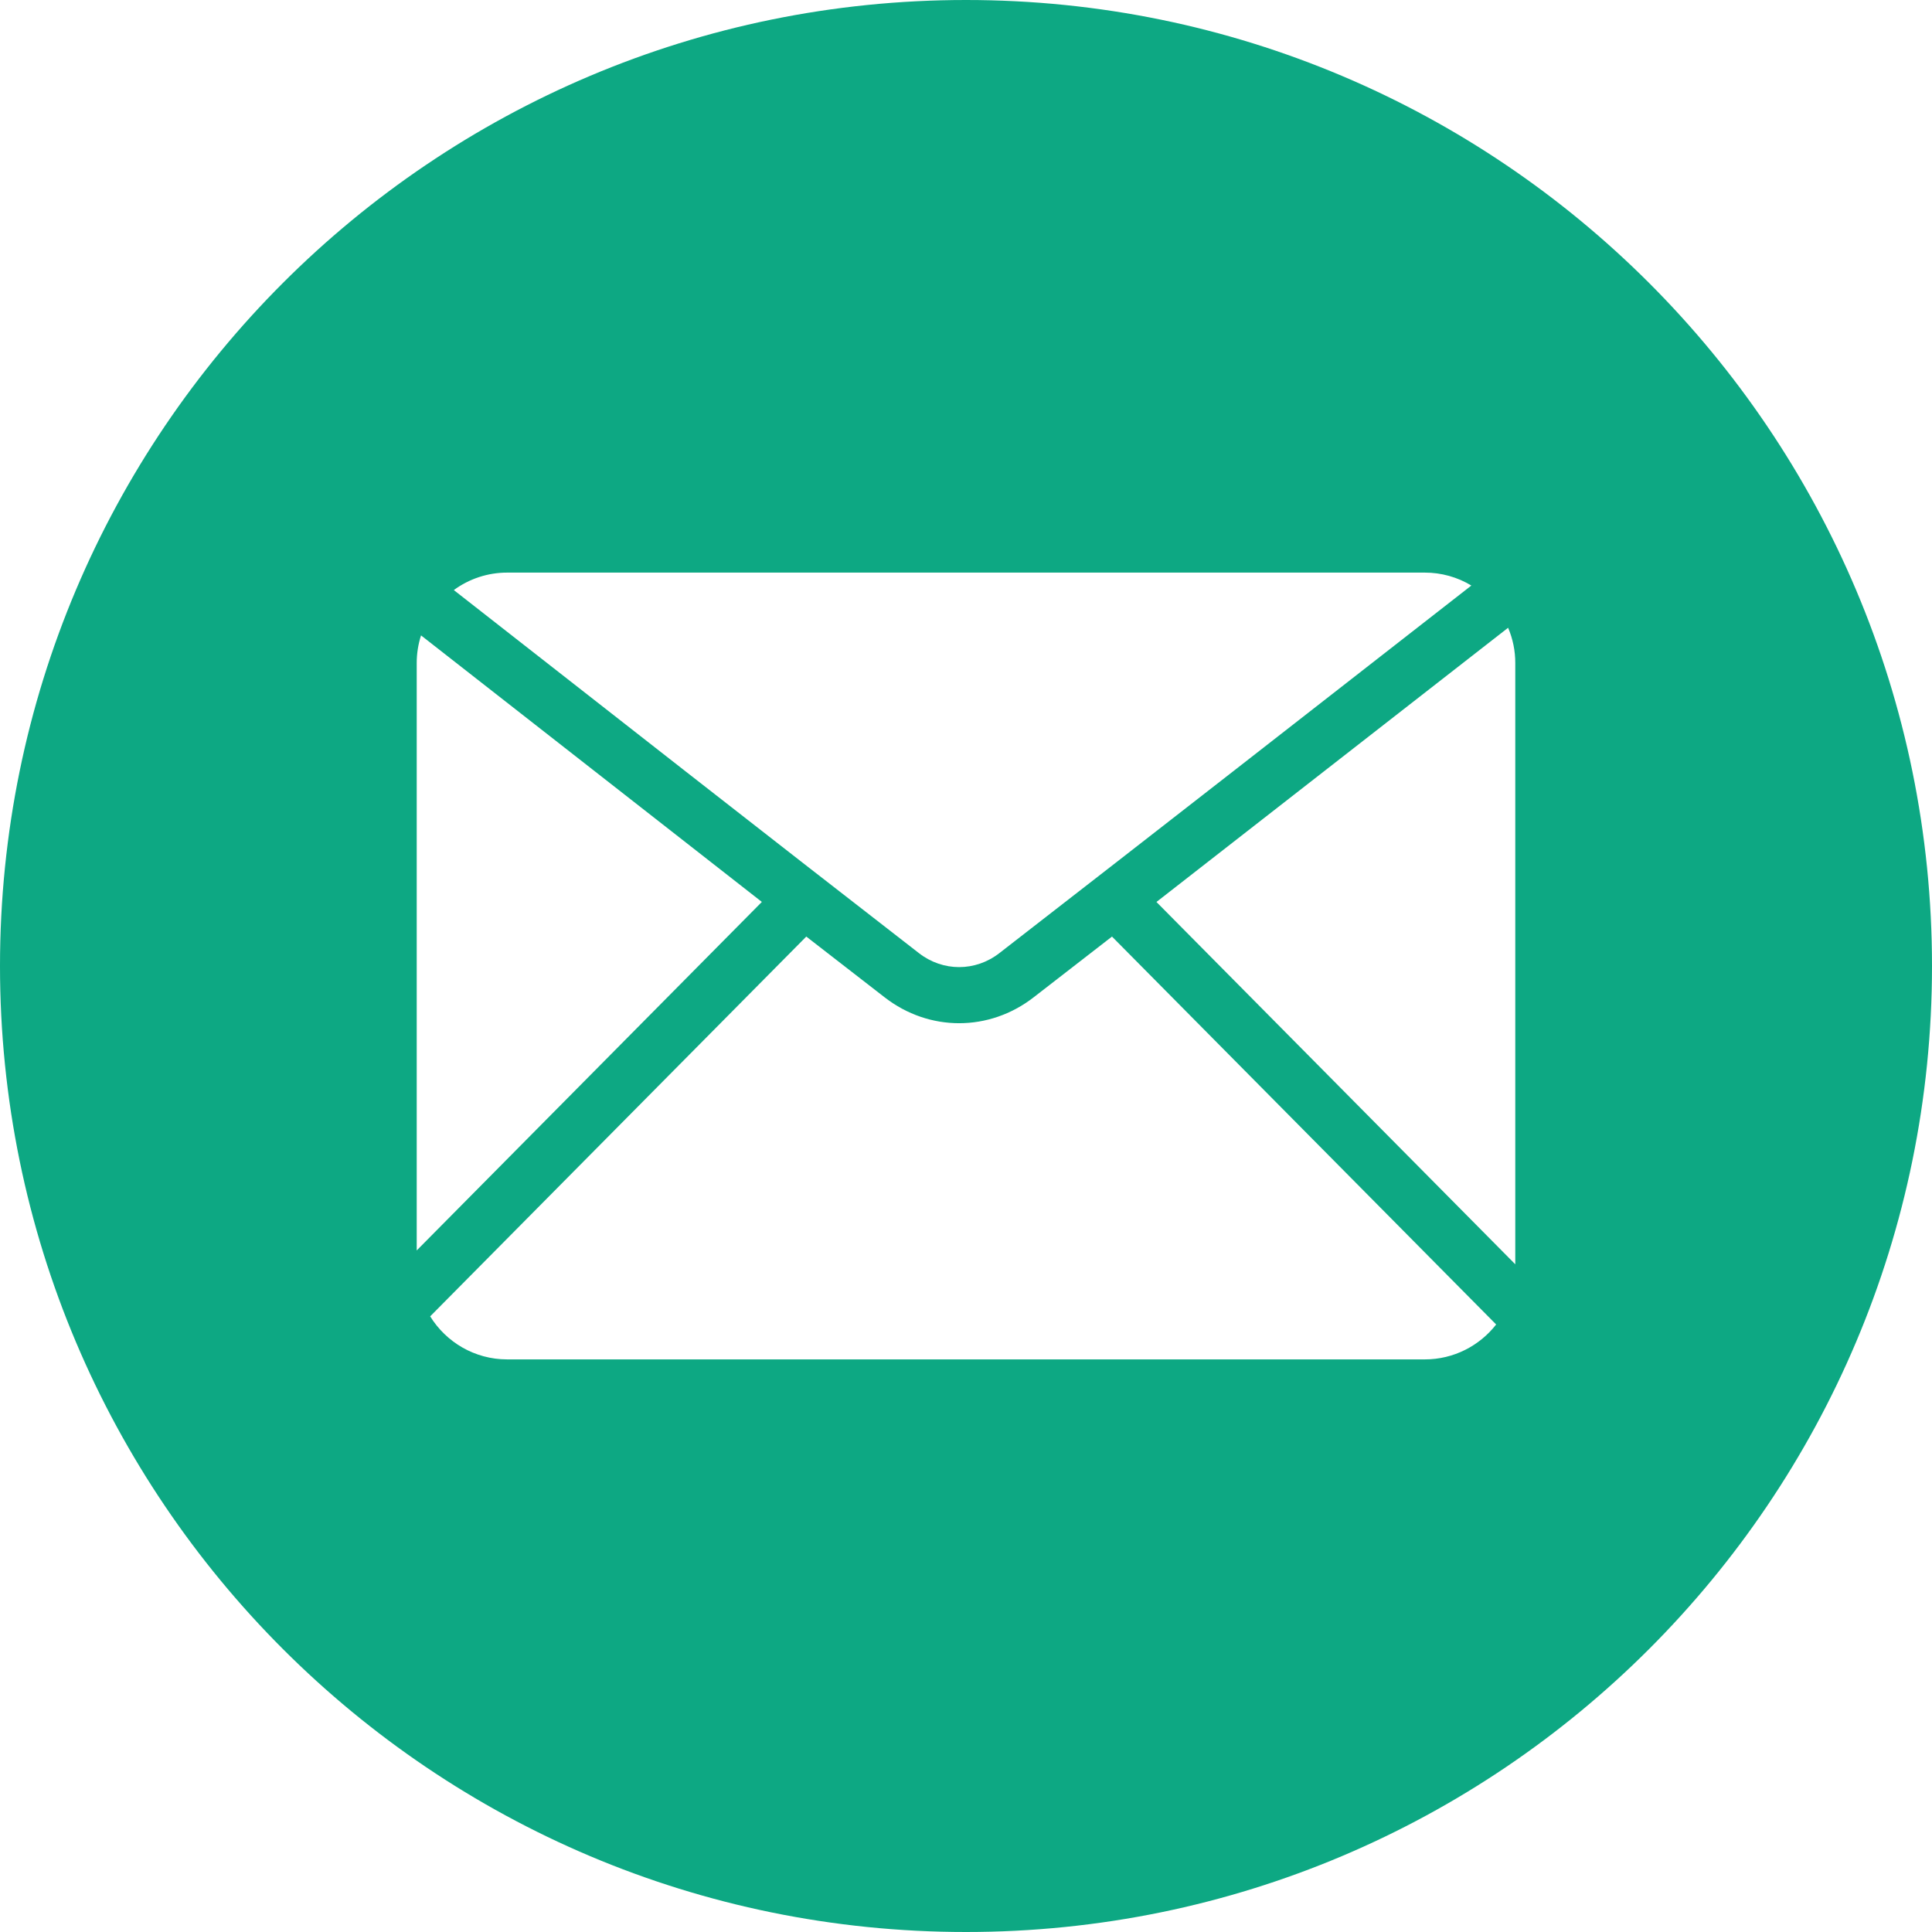 <?xml version="1.0" encoding="UTF-8"?> <svg xmlns="http://www.w3.org/2000/svg" width="512" height="512" viewBox="0 0 512 512" fill="none"><g clip-path="url(#clip0_2507_820)"><path fill-rule="evenodd" clip-rule="evenodd" d="M256 0C397.385 0 512 114.614 512 256C512 397.386 397.385 512 256 512C114.615 512 0 397.385 0 256C0 114.615 114.615 0 256 0ZM201.899 239.021L111.58 168.388C110.82 170.752 110.433 173.22 110.434 175.703V331.381L201.899 239.021ZM294.69 248.202L273.894 264.325C268.016 268.881 261.099 271.162 254.178 271.162C247.259 271.162 240.347 268.881 234.468 264.325L213.674 248.202L114.002 348.847C118.226 355.683 125.794 360.253 134.393 360.253H377.605C385.267 360.253 392.106 356.625 396.498 351.003L294.69 248.202ZM399.664 166.365L306.47 239.033L401.566 335.053V175.705C401.572 172.495 400.924 169.317 399.664 166.365ZM134.394 151.747C129.311 151.743 124.361 153.365 120.266 156.375C161.332 188.492 202.333 220.655 243.531 252.594C246.71 255.06 250.445 256.294 254.179 256.294C257.915 256.294 261.655 255.061 264.834 252.594C306.603 220.21 348.251 187.671 389.925 155.174C386.21 152.927 381.949 151.741 377.606 151.747H134.394Z" fill="#0DA883"></path></g><defs><clipPath id="clip0_2507_820"><rect width="512" height="512" fill="white"></rect></clipPath></defs></svg> 